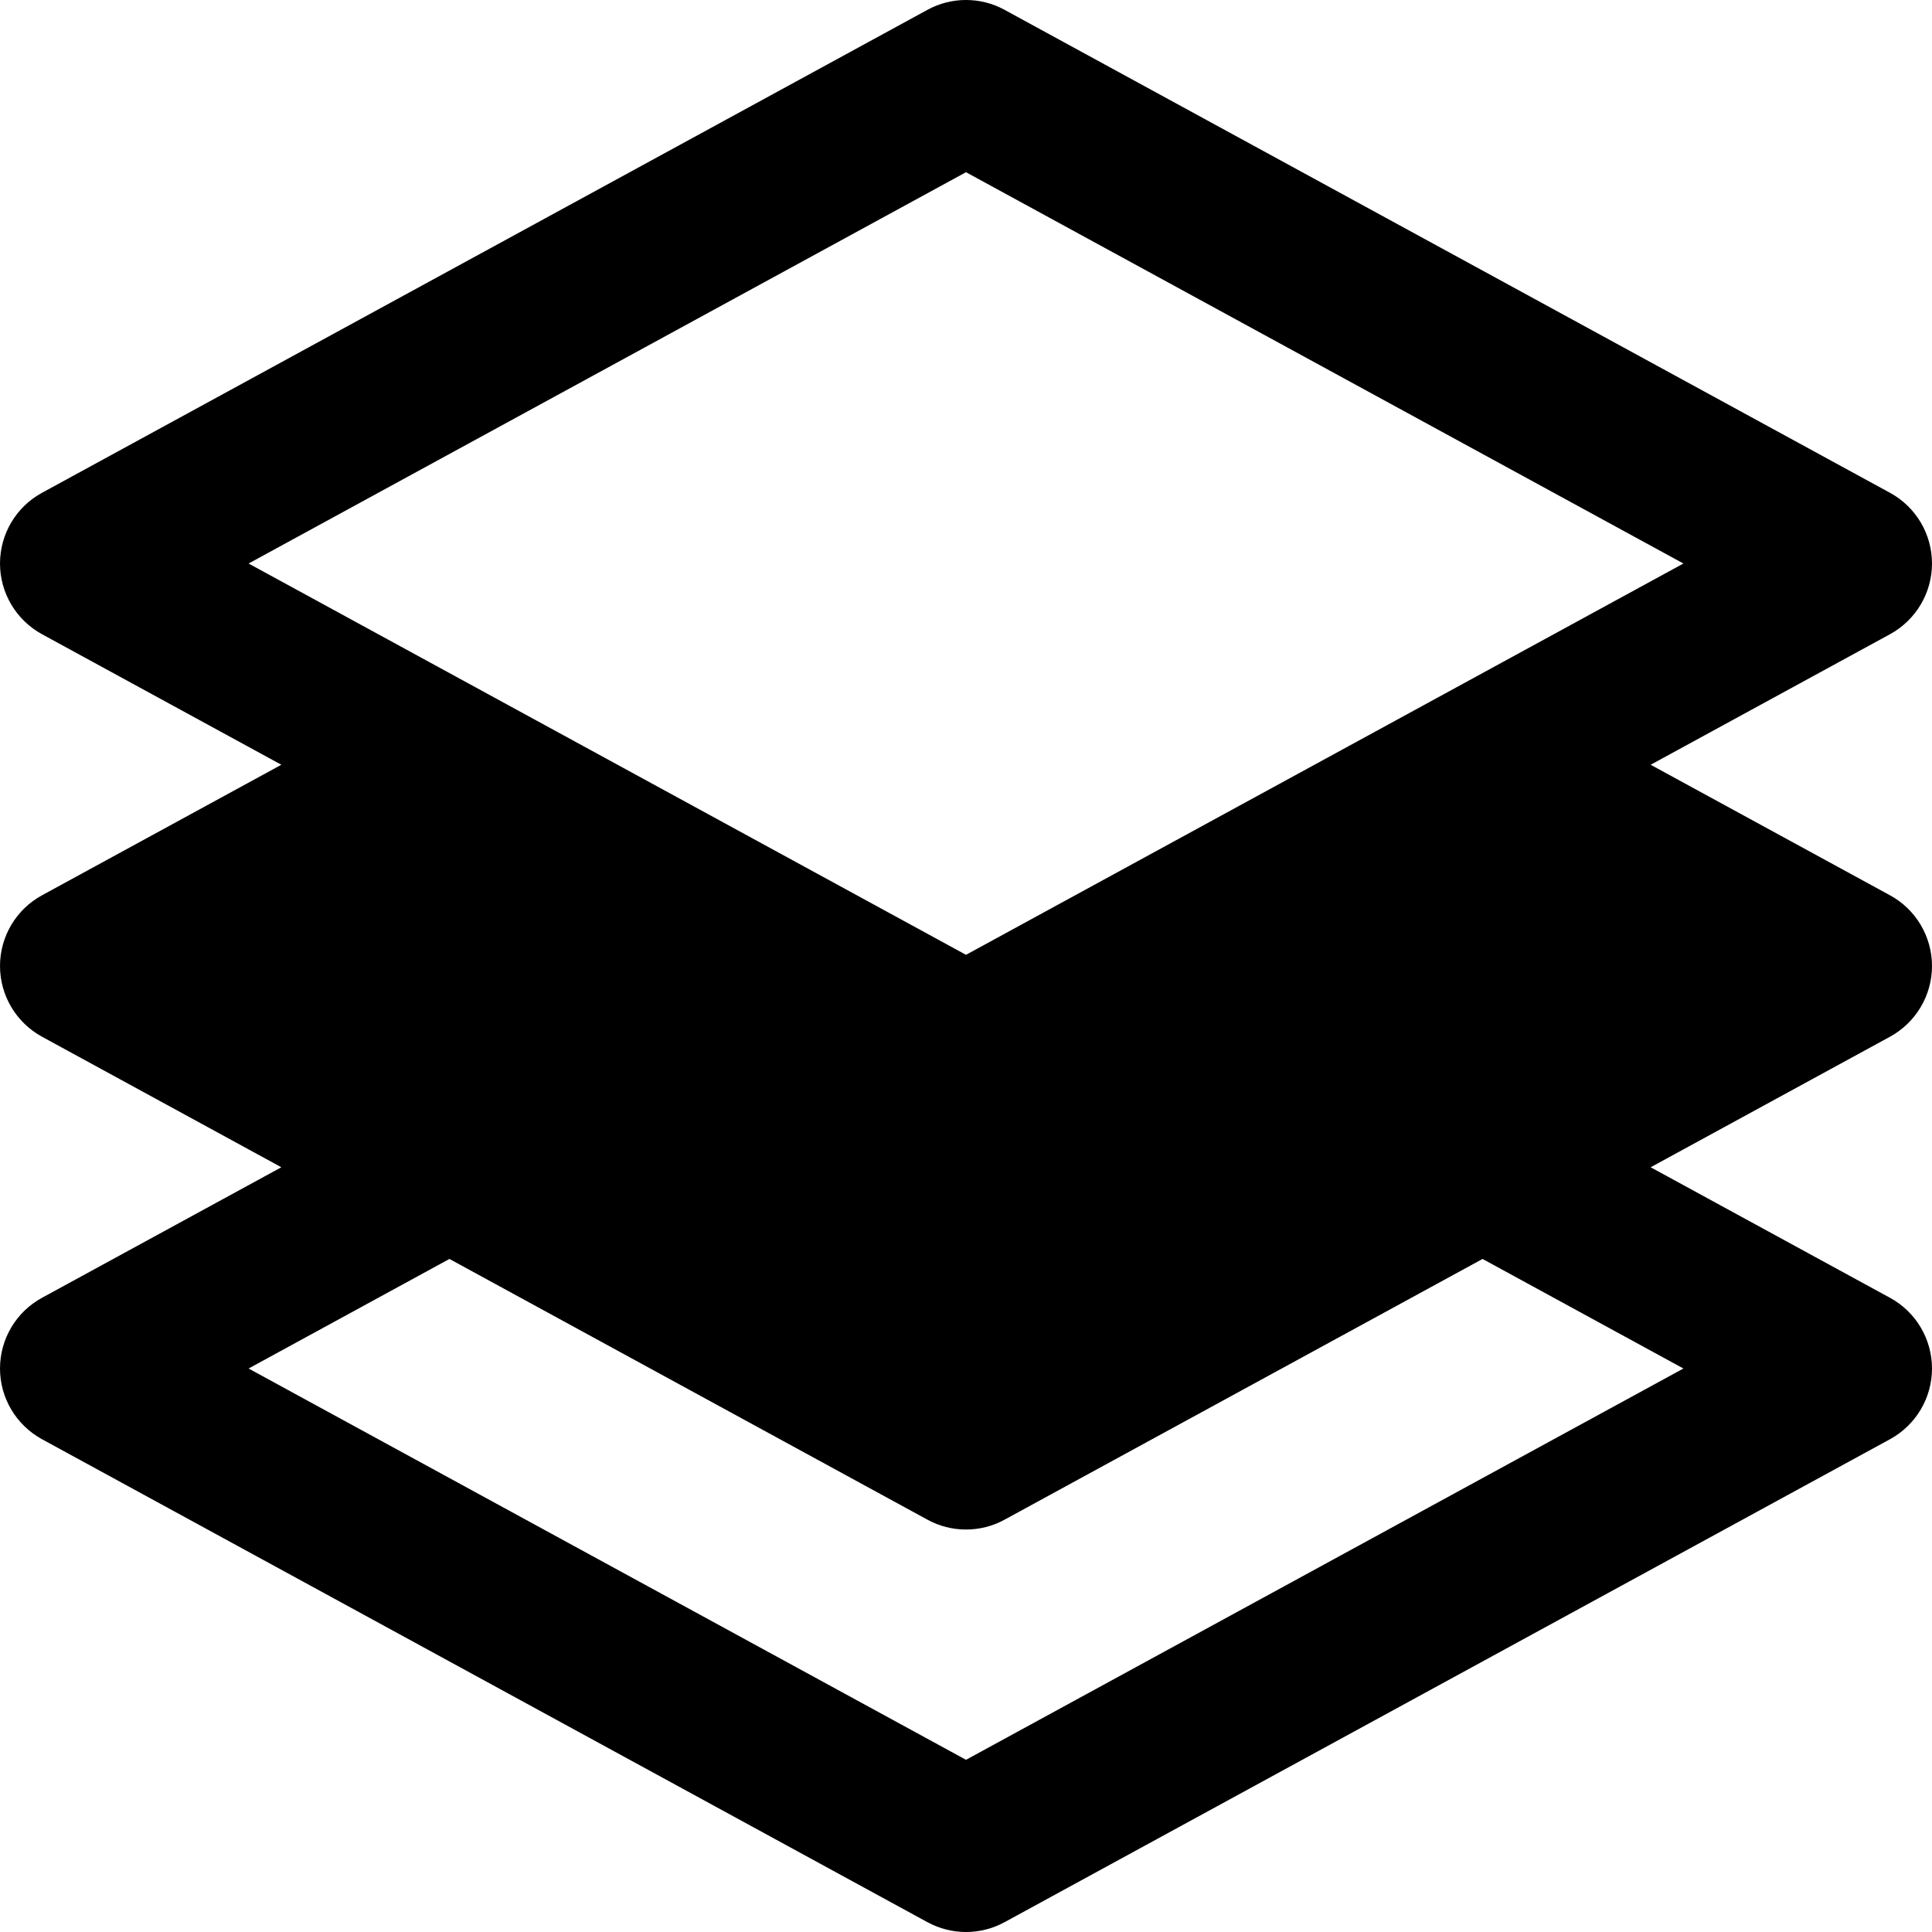 <?xml version="1.0" encoding="iso-8859-1"?>
<!-- Uploaded to: SVG Repo, www.svgrepo.com, Generator: SVG Repo Mixer Tools -->
<svg fill="#000000" height="800px" width="800px" version="1.1" id="Layer_1" xmlns="http://www.w3.org/2000/svg" xmlns:xlink="http://www.w3.org/1999/xlink" 
	 viewBox="0 0 512.005 512.005" xml:space="preserve">
<g>
	<g>
		<path d="M512.003,256.005c0-7.808-4.267-14.997-11.115-18.731l-63.445-34.603l63.445-34.603
			c6.848-3.755,11.115-10.923,11.115-18.731c0-7.808-4.267-14.997-11.115-18.731l-234.667-128c-6.336-3.477-14.101-3.477-20.437,0
			l-234.667,128c-6.848,3.733-11.115,10.923-11.115,18.731c0,7.808,4.267,14.976,11.115,18.731l63.445,34.603l-63.445,34.603
			c-6.848,3.733-11.115,10.923-11.115,18.731s4.267,14.976,11.115,18.731l63.445,34.603l-63.445,34.603
			c-6.848,3.733-11.115,10.923-11.115,18.731c0,7.808,4.267,14.976,11.115,18.731l234.667,128c3.179,1.728,6.699,2.603,10.219,2.603
			c3.52,0,7.04-0.875,10.219-2.603l234.667-128c6.848-3.755,11.115-10.923,11.115-18.731c0-7.808-4.267-14.997-11.115-18.731
			l-63.445-34.603l63.445-34.603C507.736,270.981,512.003,263.813,512.003,256.005z M446.125,362.672L256.003,466.373L65.88,362.672
			l53.227-29.035l126.677,69.099c6.336,3.477,14.101,3.477,20.437,0l126.677-69.099L446.125,362.672z M256.003,253.04L65.88,149.339
			L256.003,45.637l190.123,103.701L256.003,253.04z"/>
	</g>
</g>
</svg>